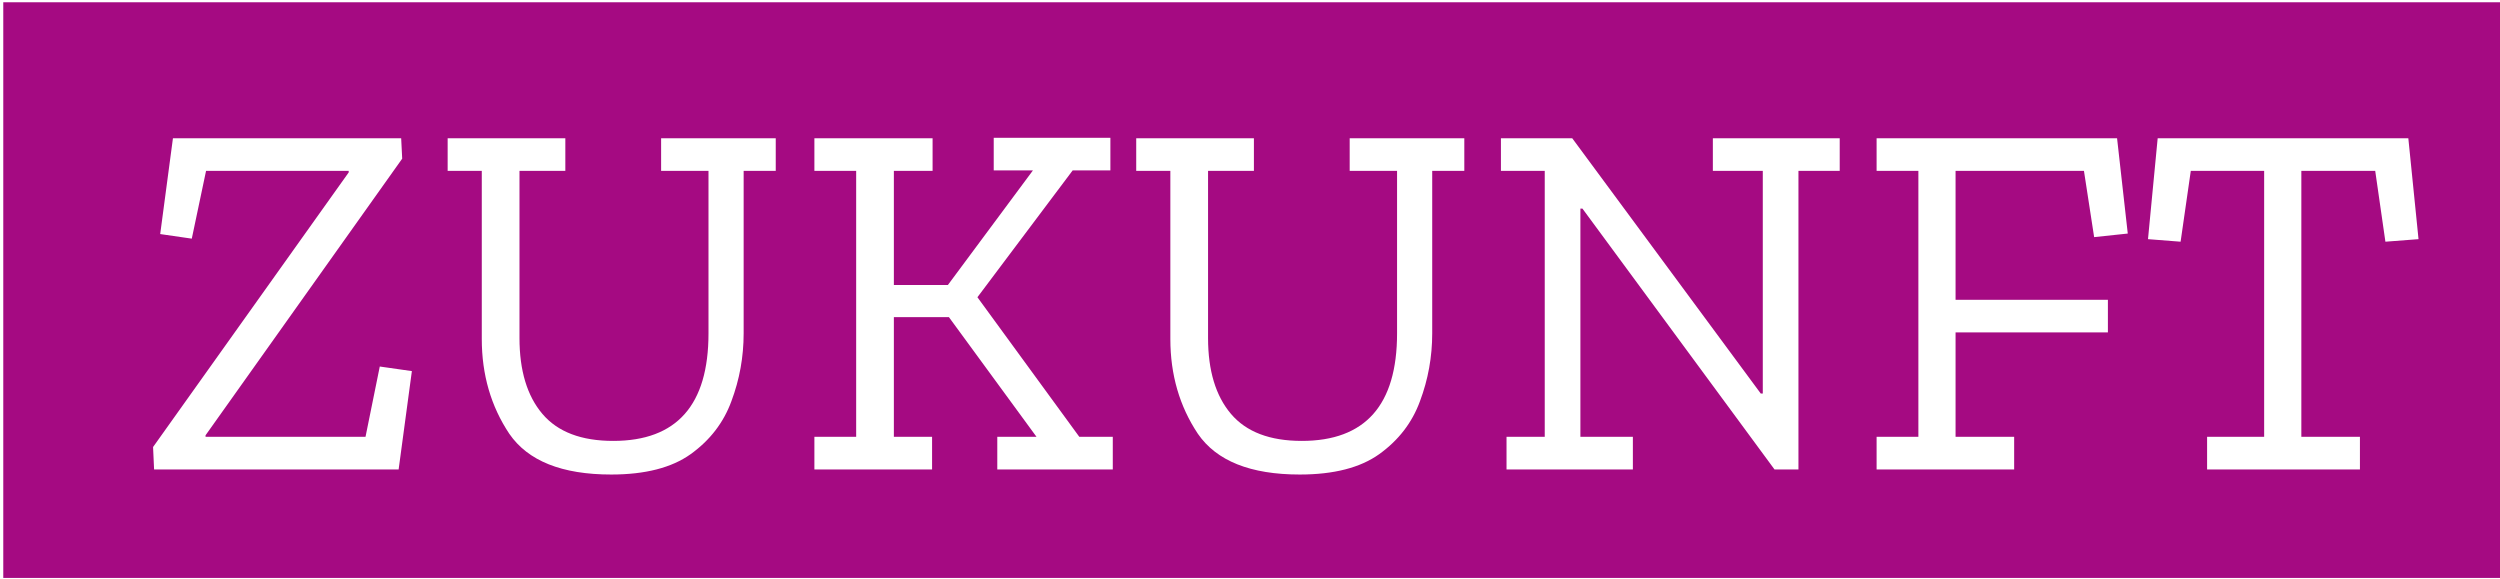 <svg width="687" height="159" viewBox="0 0 687 159" fill="none" xmlns="http://www.w3.org/2000/svg">
<path d="M0.9 158.82V0.62H40.24V158.82H0.9ZM36.183 158.82V0.62H119.903V158.82H36.183ZM42.343 129H109.543L113.183 101.98L104.363 100.72L100.443 120.04H56.483V119.62L110.523 43.6L110.243 38H47.523L44.023 64.32L52.703 65.58L56.623 46.96H95.823V47.38L42.063 122.84L42.343 129ZM116.574 158.82V0.62H219.894V158.82H116.574ZM204.354 46.96H213.174V38H181.674V46.96H194.694V91.62C194.694 111.313 185.967 121.16 168.514 121.16C159.741 121.16 153.254 118.687 149.054 113.74C144.854 108.793 142.754 101.84 142.754 92.88V46.96H155.354V38H123.014V46.96H132.394V93.16C132.394 102.96 134.914 111.64 139.954 119.2C145.087 126.667 154.421 130.4 167.954 130.4C177.287 130.4 184.567 128.533 189.794 124.8C195.114 120.973 198.847 116.12 200.994 110.24C203.234 104.267 204.354 98.06 204.354 91.62V46.96ZM216.515 158.82V0.62H309.195V158.82H216.515ZM274.055 129H306.815V120.04H296.595L268.595 81.68L294.775 46.82H305.135V37.86H273.075V46.82H283.855L260.475 78.32H245.635V46.96H256.275V38H223.795V46.96H235.275V120.04H223.795V129H256.135V120.04H245.635V87.14H260.755L284.835 120.04H274.055V129ZM305.793 158.82V0.62H409.113V158.82H305.793ZM393.573 46.96H402.393V38H370.893V46.96H383.913V91.62C383.913 111.313 375.186 121.16 357.733 121.16C348.959 121.16 342.473 118.687 338.273 113.74C334.073 108.793 331.973 101.84 331.973 92.88V46.96H344.573V38H312.233V46.96H321.613V93.16C321.613 102.96 324.133 111.64 329.173 119.2C334.306 126.667 343.639 130.4 357.173 130.4C366.506 130.4 373.786 128.533 379.013 124.8C384.333 120.973 388.066 116.12 390.213 110.24C392.453 104.267 393.573 98.06 393.573 91.62V46.96ZM405.734 158.82V0.62H511.714V158.82H405.734ZM494.214 46.96H505.554V38H470.694V46.96H484.414V108.14H483.854L432.054 38H412.454V46.96H424.494V120.04H413.994V129H448.714V120.04H434.294V57.32H434.854L487.634 129H494.214V46.96ZM508.41 158.82V0.62H589.33V158.82H508.41ZM575.47 65.16L584.71 64.18L581.77 38H515.69V46.96H527.17V120.04H515.69V129H553.49V120.04H537.39V91.34H579.25V82.38H537.39V46.96H572.67L575.47 65.16ZM585.929 158.82V0.62H668.809V158.82H585.929ZM655.509 66.42L664.609 65.72L661.809 38H592.929L590.269 65.72L599.229 66.42L602.029 46.96H622.189V120.04H606.509V129H648.509V120.04H632.409V46.96H652.709L655.509 66.42ZM665.08 158.82V0.62H704.42V158.82H665.08Z" fill="#A50A82"/>
</svg>
